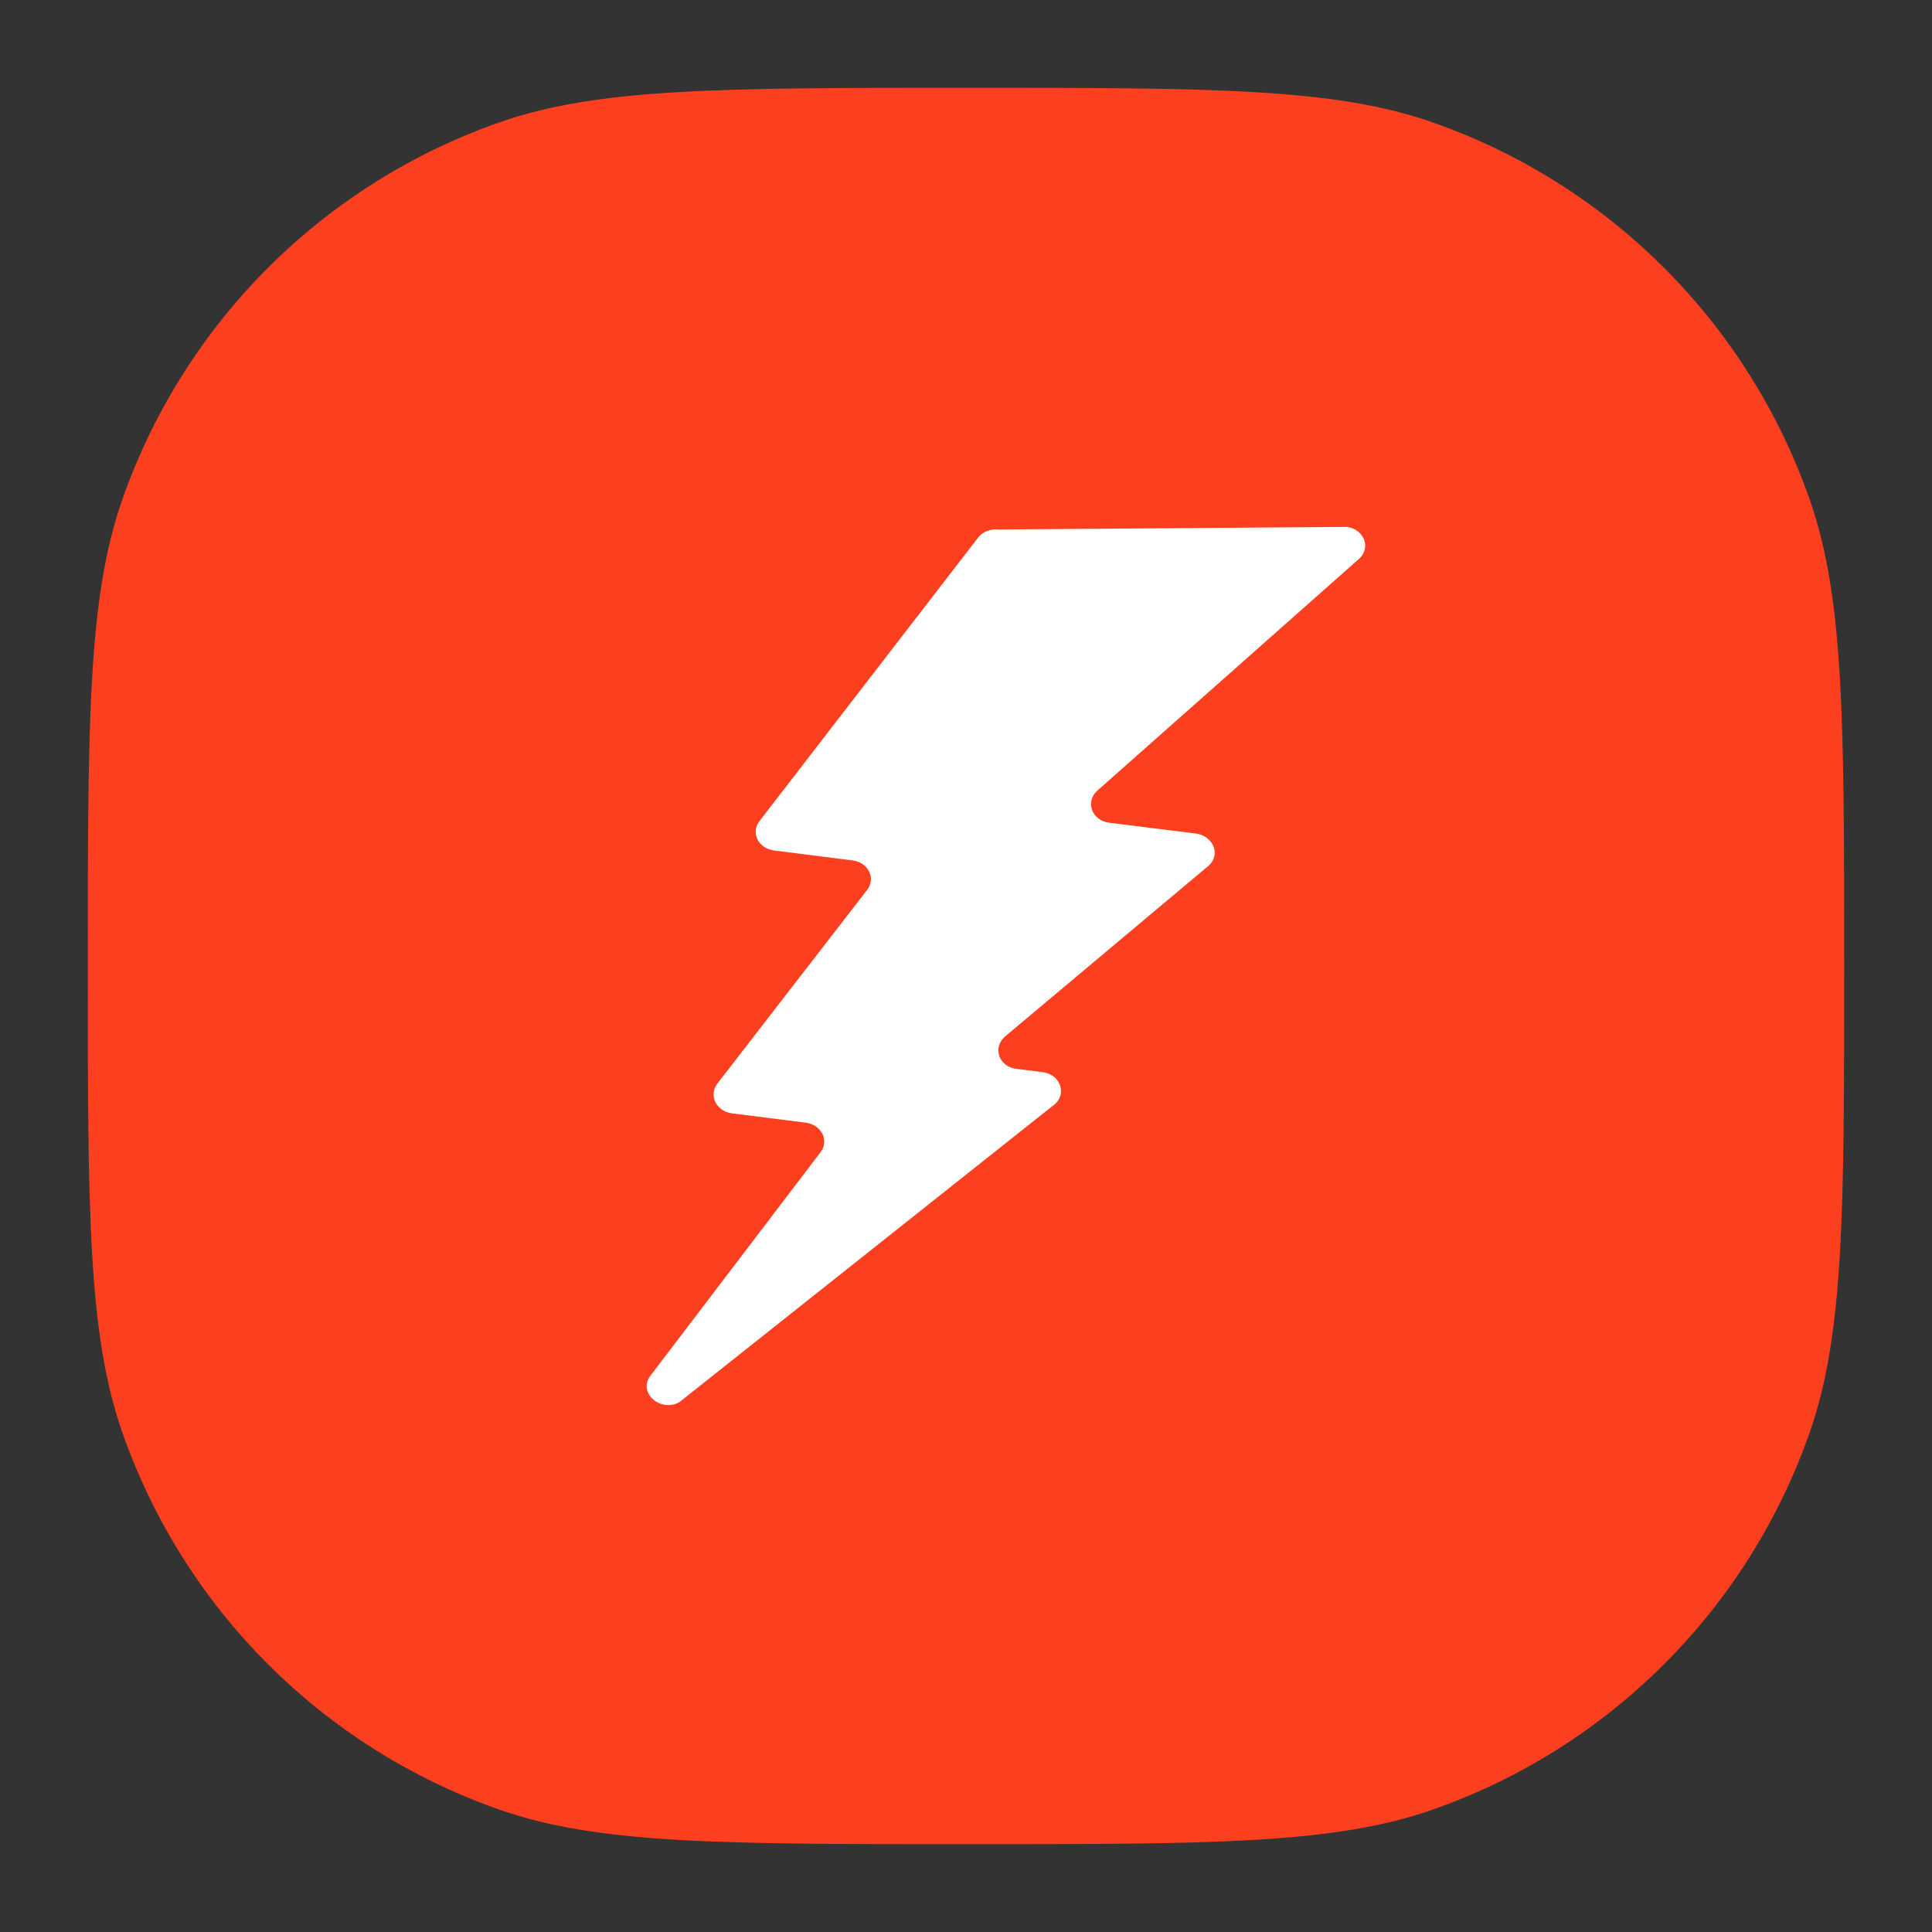 <svg width="44" height="44" viewBox="0 0 44 44" fill="none" xmlns="http://www.w3.org/2000/svg">
<rect x="0" y="0" width="44" height="44" fill="#333333" stroke="none"/>
<path d="M2 22C2 16.414 2 13.621 2.786 11.376C4.193 7.355 7.355 4.193 11.376 2.786C13.621 2 16.414 2 22 2C27.586 2 30.379 2 32.624 2.786C36.645 4.193 39.807 7.355 41.214 11.376C42 13.621 42 16.414 42 22C42 27.586 42 30.379 41.214 32.624C39.807 36.645 36.645 39.807 32.624 41.214C30.379 42 27.586 42 22 42C16.414 42 13.621 42 11.376 41.214C7.355 39.807 4.193 36.645 2.786 32.624C2 30.379 2 27.586 2 22Z" fill="#FC3F1E"/>
<path d="M15.512 31.902L23.97 25.189C24.316 24.957 24.173 24.472 23.746 24.418L23.156 24.343C22.755 24.302 22.593 23.865 22.889 23.605L27.517 19.723C27.81 19.477 27.64 19.039 27.239 18.984L25.266 18.738C24.865 18.69 24.711 18.26 24.989 18.008L30.947 12.731C31.232 12.481 31.07 12.048 30.67 12L22.749 12.059C22.564 12.037 22.379 12.107 22.277 12.242L17.297 18.699C17.091 18.961 17.271 19.323 17.627 19.369L19.411 19.595C19.776 19.636 19.951 20.003 19.75 20.265L16.335 24.681C16.135 24.948 16.312 25.31 16.67 25.356L18.35 25.568C18.709 25.616 18.89 25.976 18.689 26.238L14.815 31.328C14.507 31.728 15.077 32.203 15.509 31.909L15.512 31.902Z" fill="white"/>
</svg>
